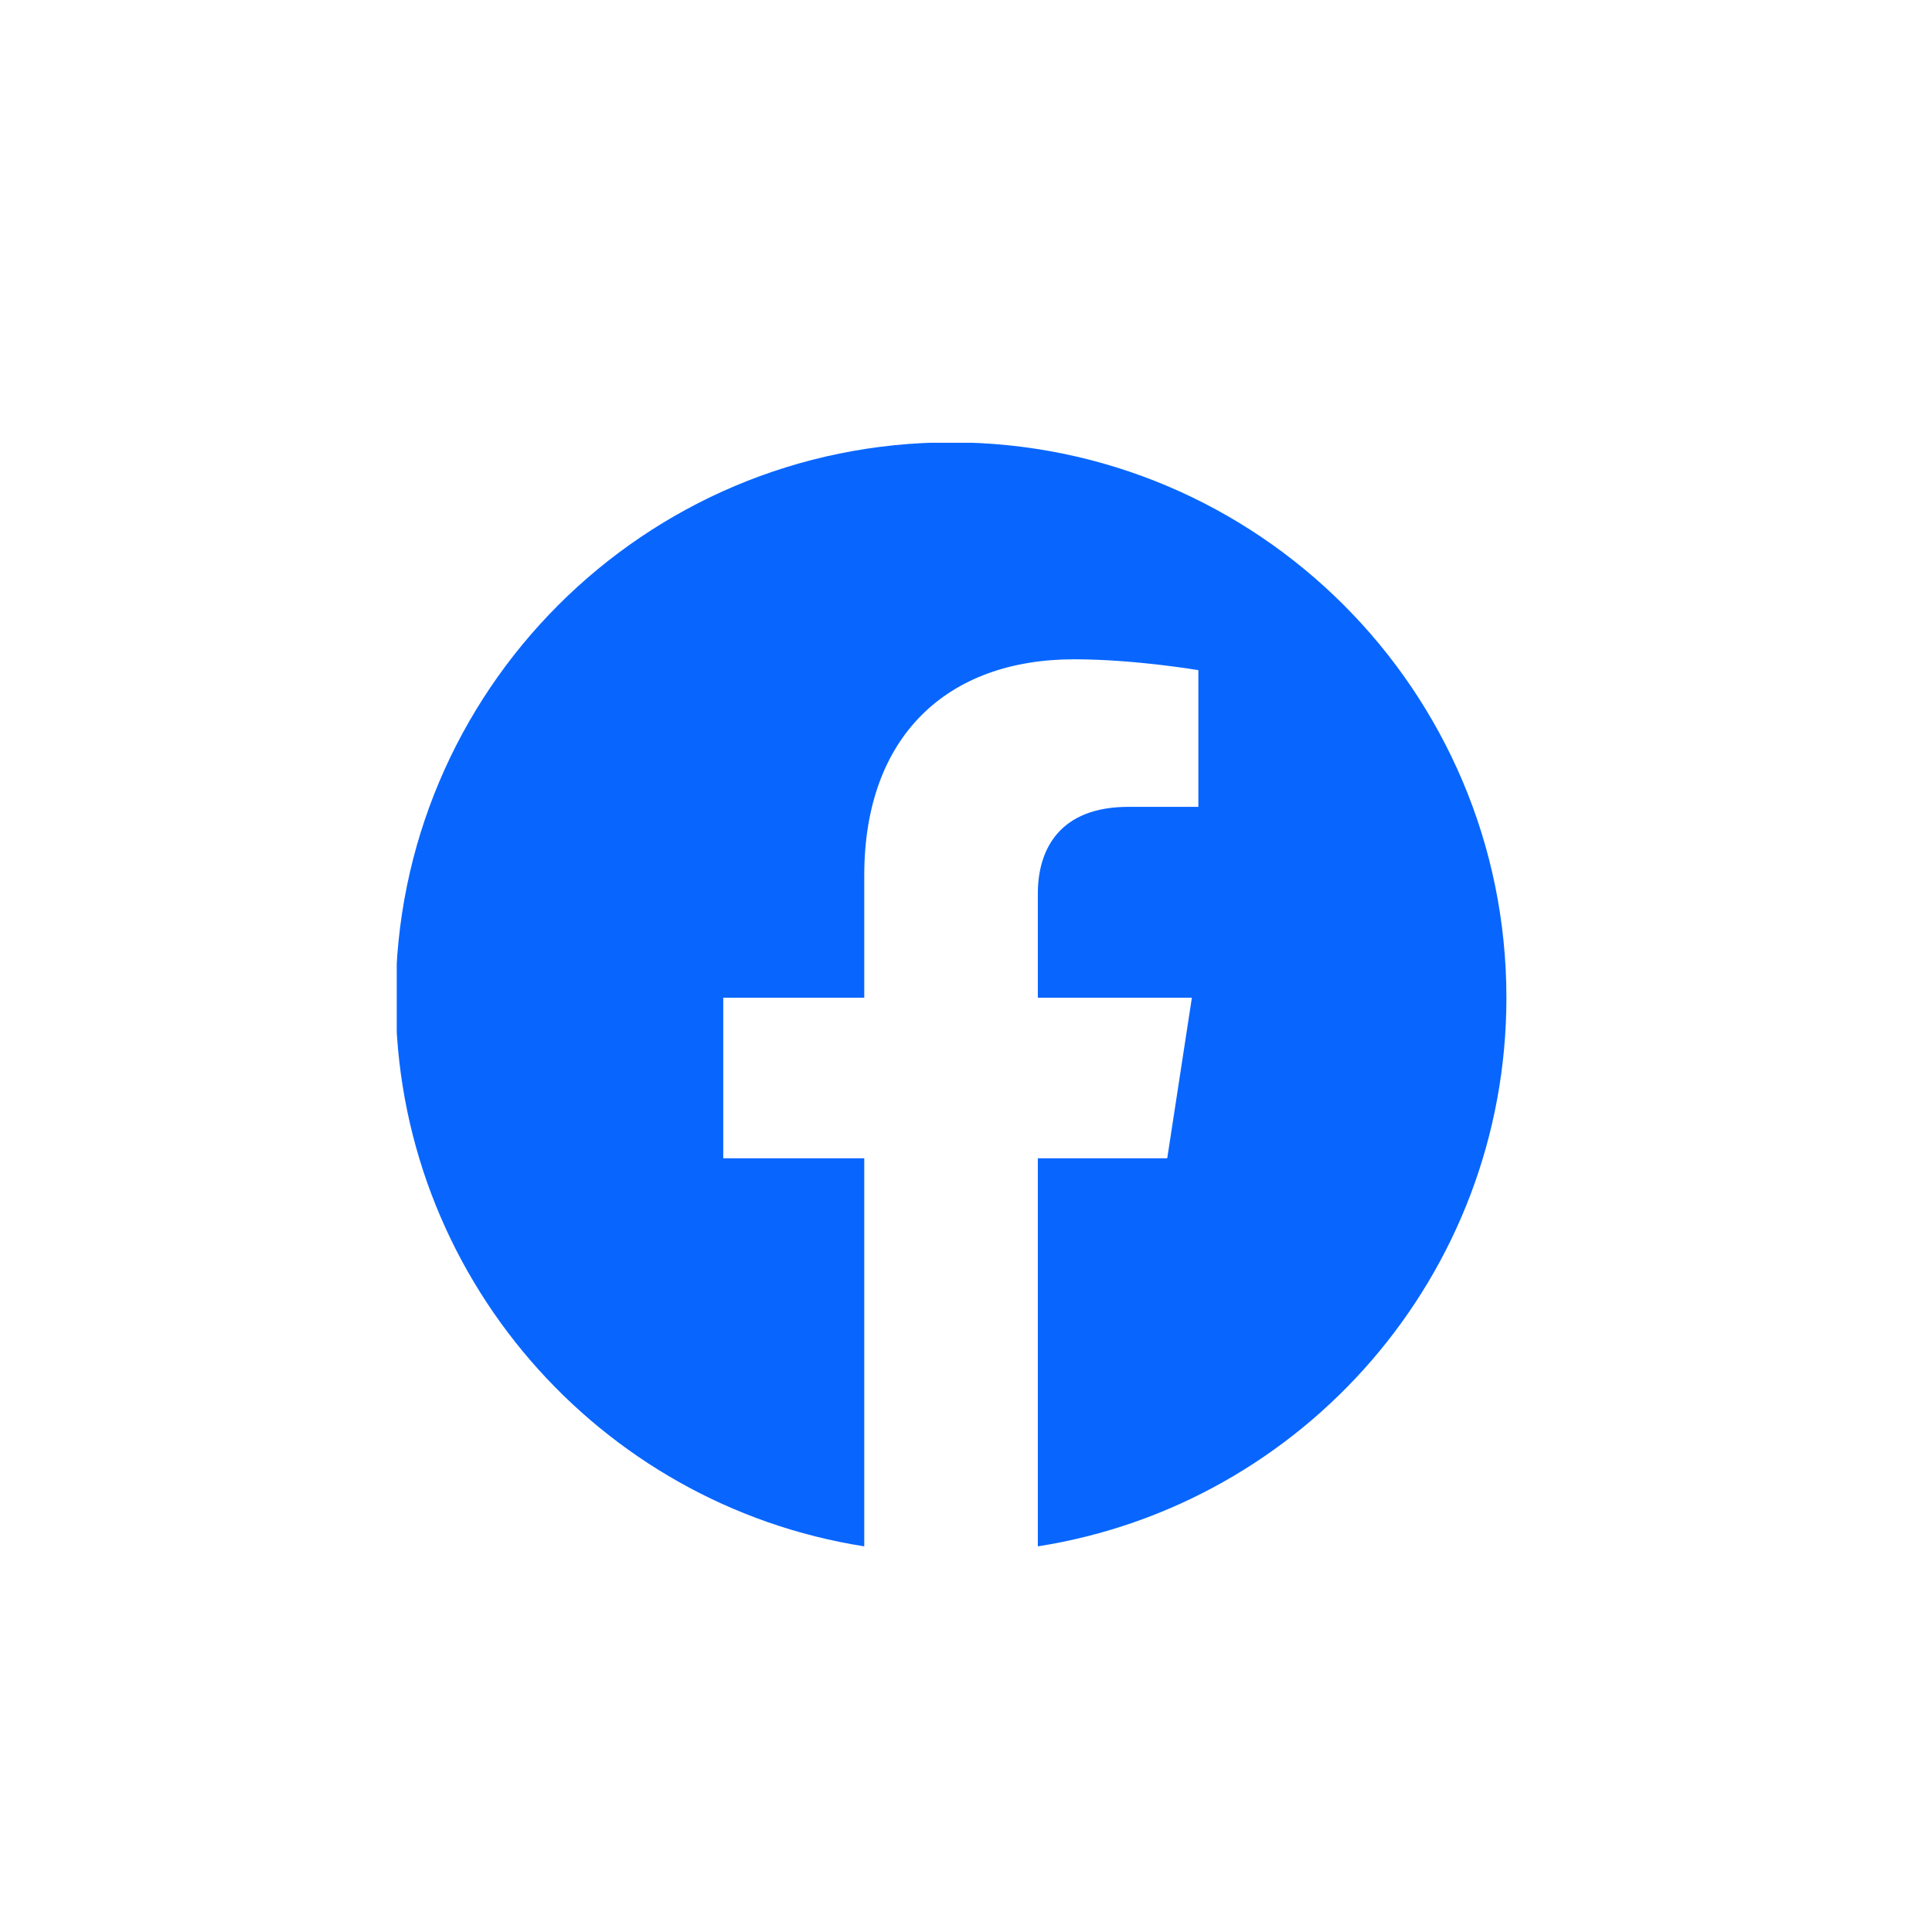 <svg width="56" height="56" viewBox="0 0 56 56" fill="none" xmlns="http://www.w3.org/2000/svg">
<g clip-path="url(#clip0_3065_14675)">
<path d="M43.664 28.92C43.664 20.029 36.457 12.822 27.567 12.822C18.676 12.822 11.469 20.029 11.469 28.92C11.469 36.955 17.355 43.615 25.051 44.822V33.573H20.964V28.92H25.051V25.373C25.051 21.339 27.455 19.11 31.132 19.11C32.893 19.11 34.735 19.425 34.735 19.425V23.387H32.705C30.706 23.387 30.082 24.627 30.082 25.9V28.92H34.547L33.833 33.573H30.082V44.822C37.778 43.615 43.664 36.955 43.664 28.92Z" fill="#0866FF"/>
</g>
<defs>
<clipPath id="clip0_3065_14675">
<rect width="32.196" height="32" fill="white" transform="translate(11.5 12.834)"/>
</clipPath>
</defs>
</svg>
